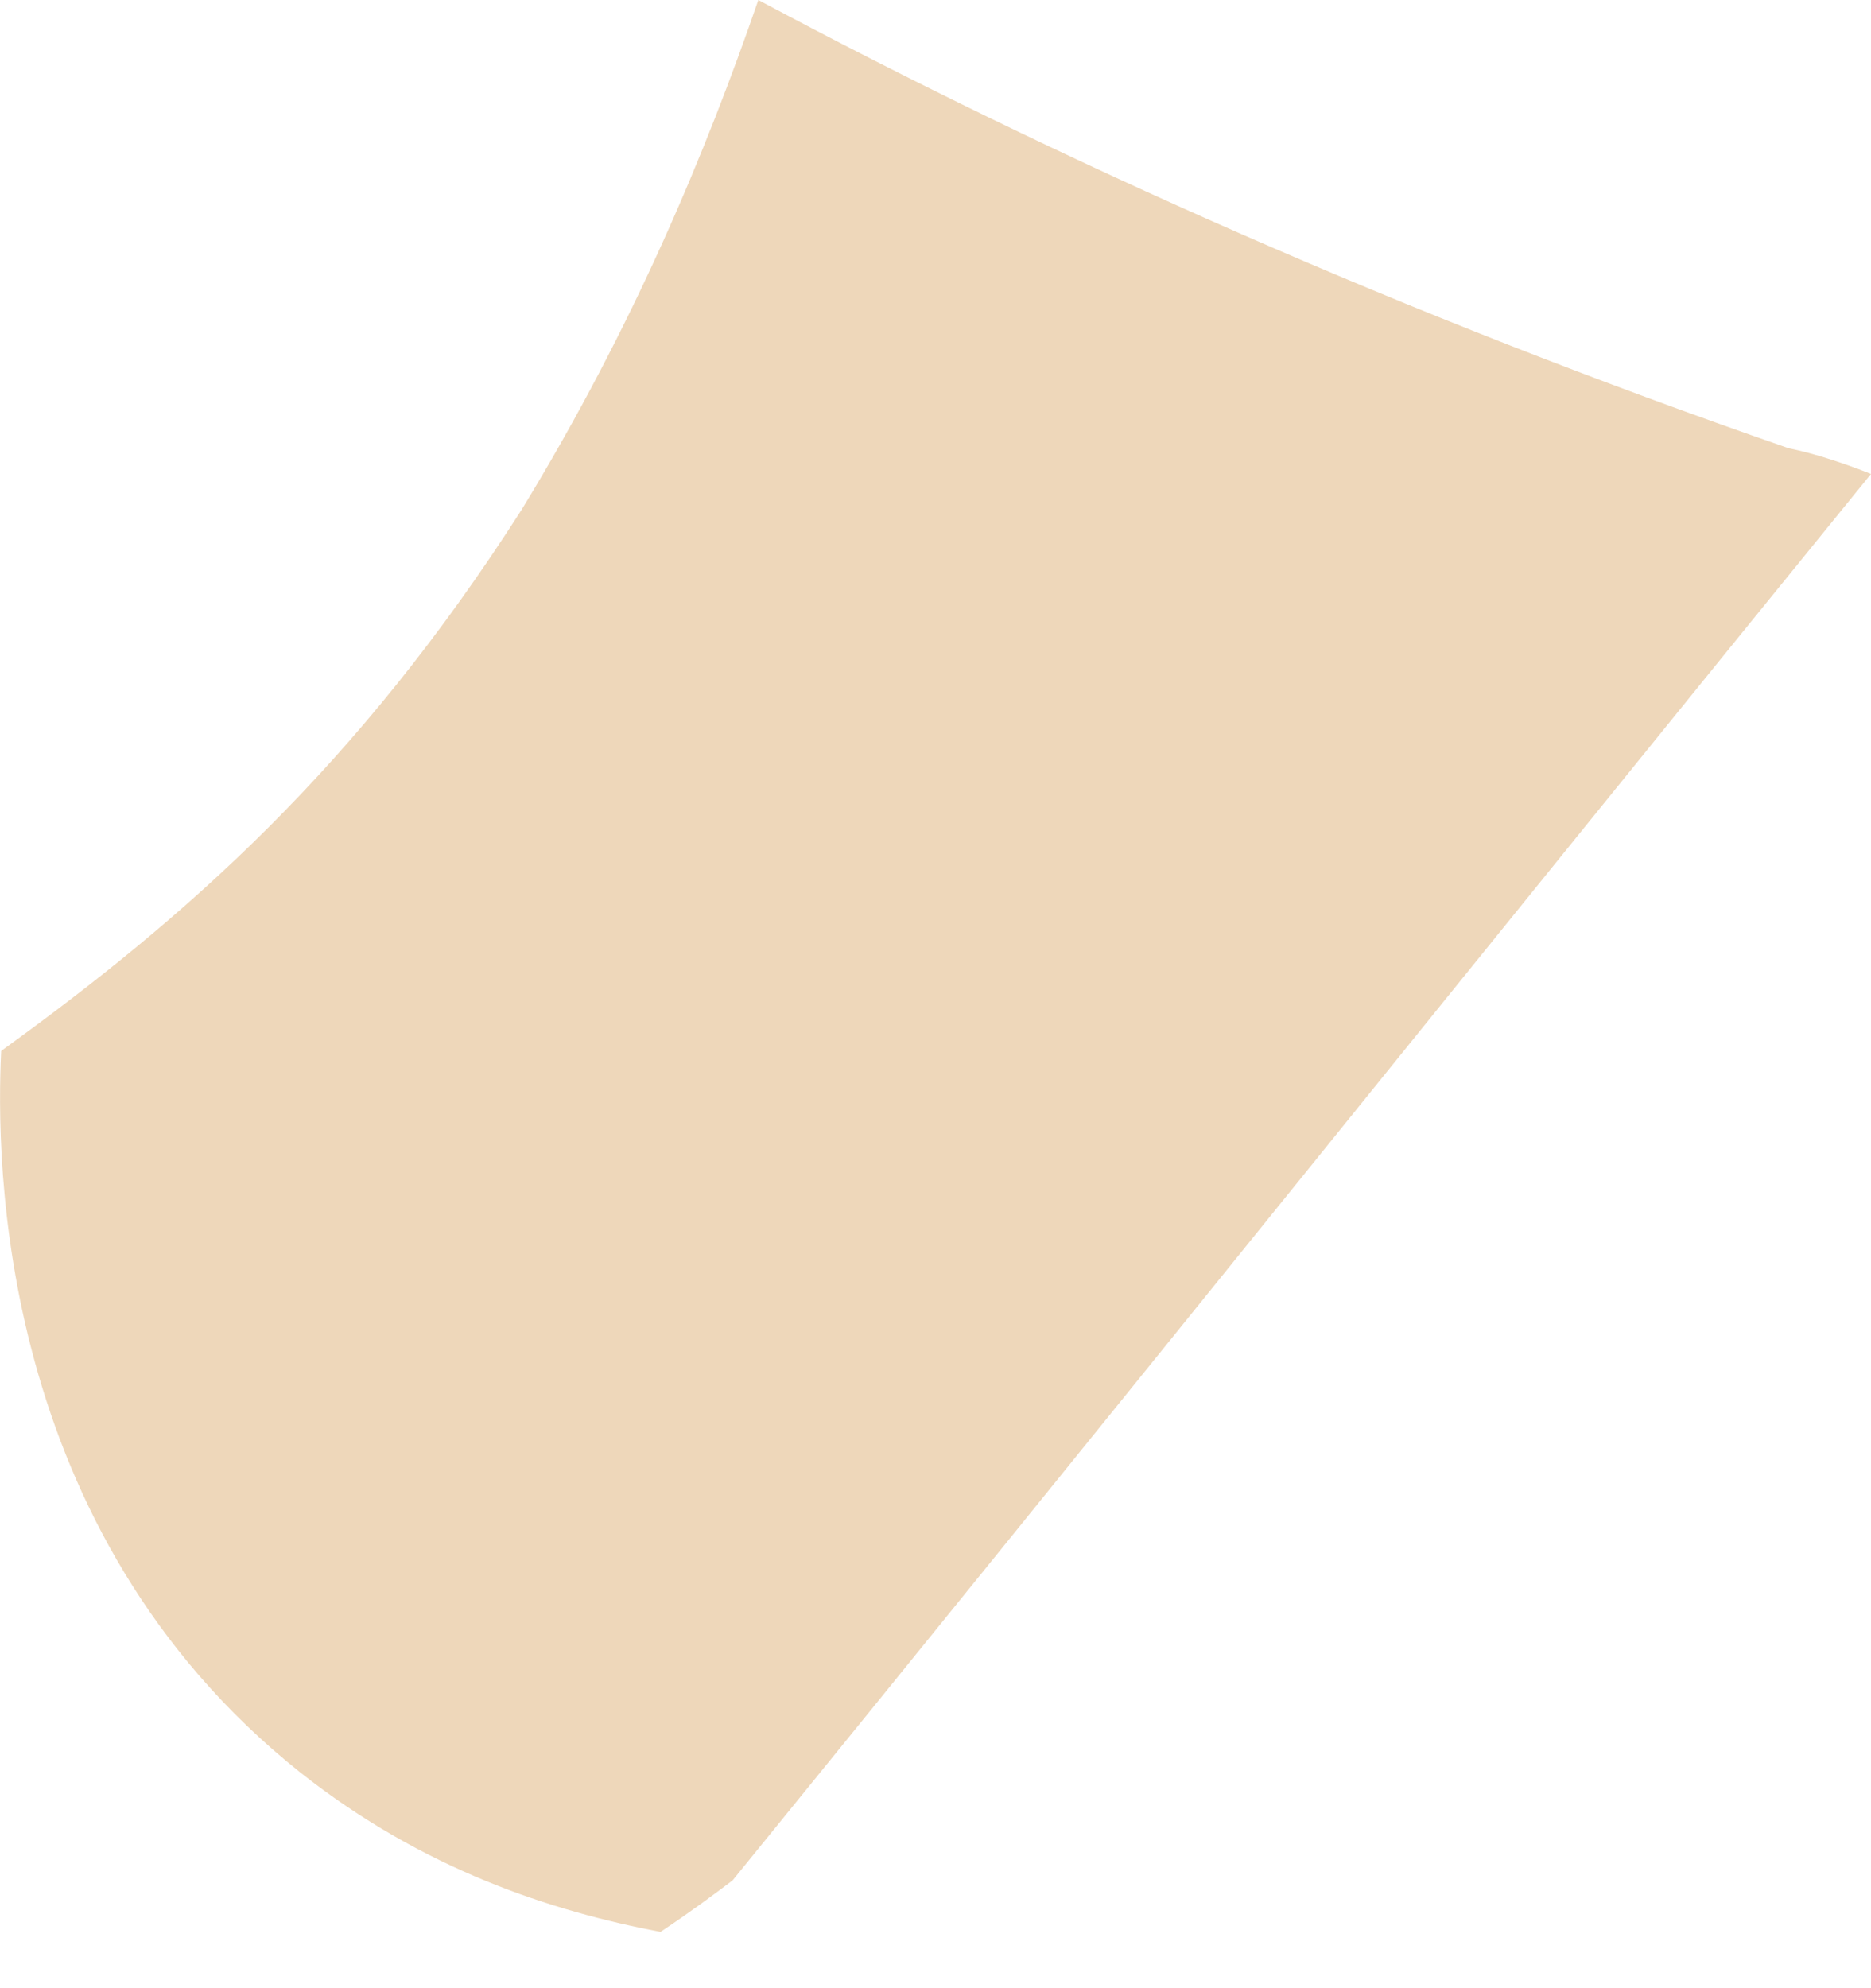 <svg width="32" height="34" viewBox="0 0 32 34" fill="none" xmlns="http://www.w3.org/2000/svg">
<path d="M0.02 17.972C-0.068 19.822 -0.068 26.166 5.13 30.306C7.244 31.98 9.446 32.685 11.297 33.037C11.825 32.685 12.178 32.421 12.53 32.156C19.049 24.139 25.481 16.122 32 8.105C31.559 7.929 31.031 7.753 30.59 7.665C23.983 5.374 18.08 2.731 12.97 0C12.089 2.555 10.856 5.55 8.918 8.722C6.099 13.127 3.191 15.682 0.02 17.972Z" fill="#EED7BA"/>
</svg>
